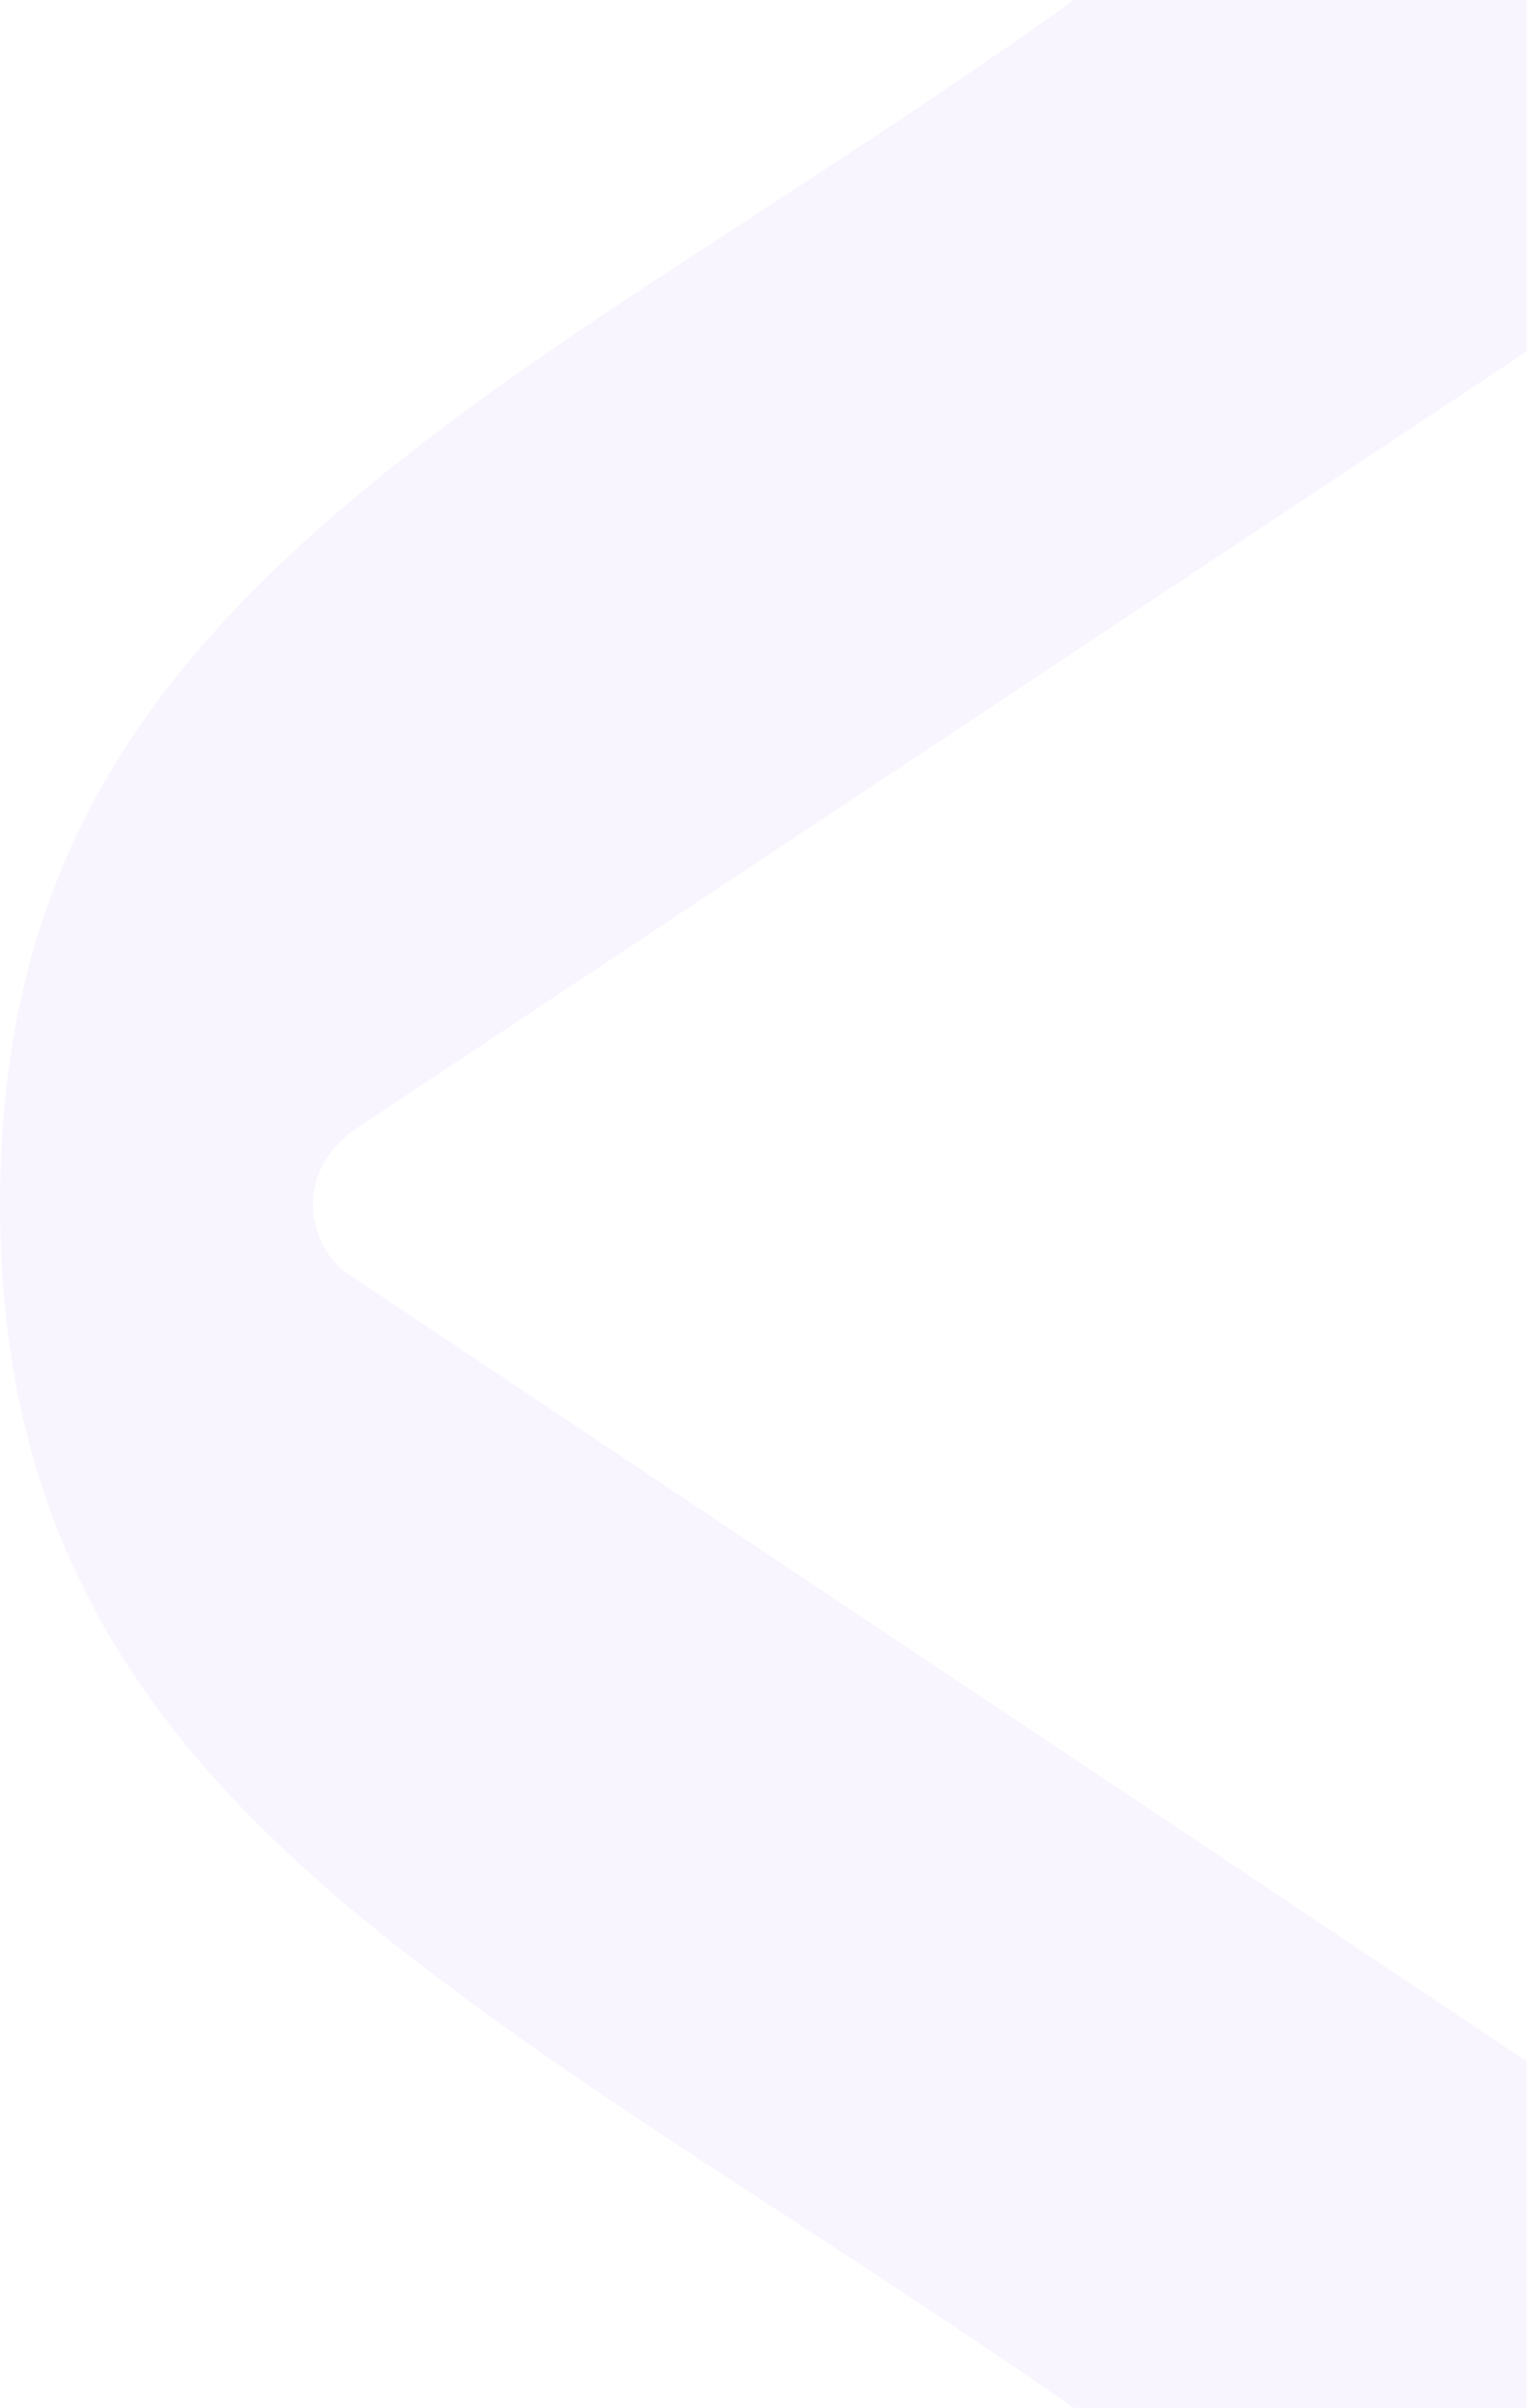 <svg width="474" height="747" viewBox="0 0 474 747" fill="none" xmlns="http://www.w3.org/2000/svg">
<path d="M140.432 617.02C53.785 552.783 0 487.039 0 373.495C0 259.951 53.785 195.713 138.946 131.466C192.731 91.125 259.961 52.289 333.164 0H473.596V109.057L109.056 351.085C101.587 357.059 97.099 364.529 97.099 373.495C97.099 382.461 101.577 391.427 109.056 395.905L473.596 639.429V747H333.164C259.961 696.207 194.217 657.361 140.442 617.02" fill="#8A38F5" fill-opacity="0.05"/>
</svg>
